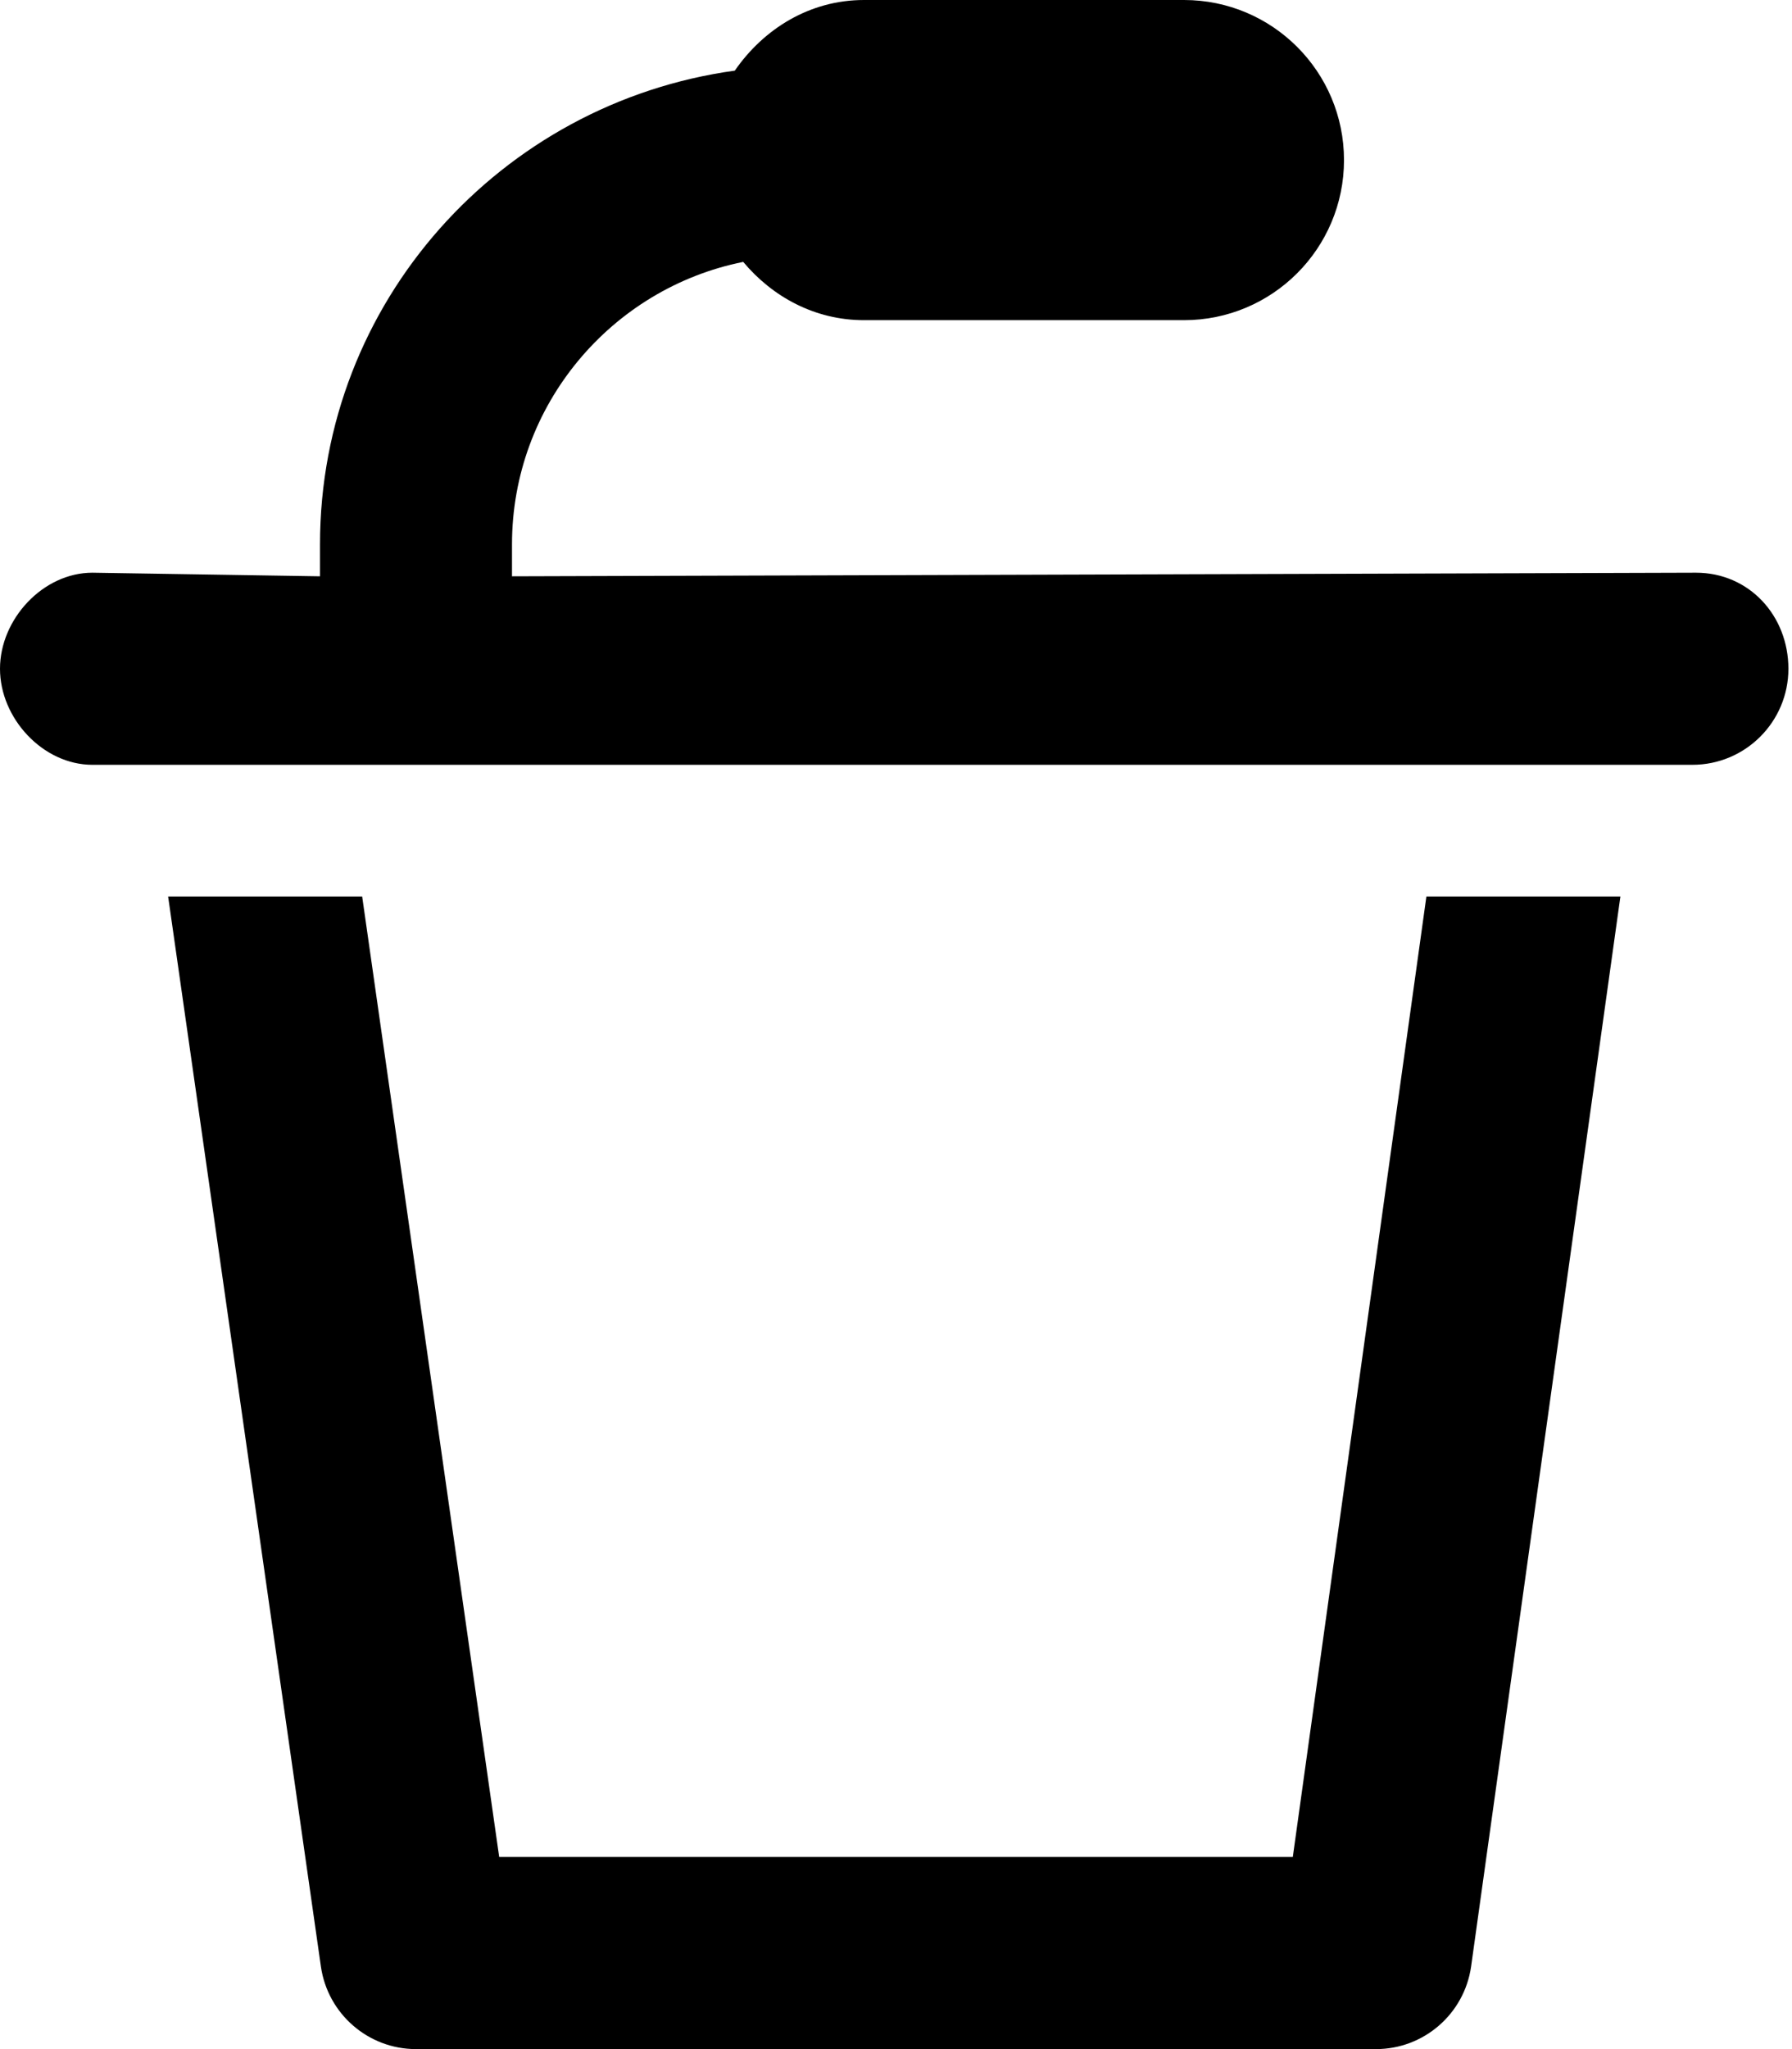 <svg xmlns="http://www.w3.org/2000/svg" viewBox="0 0 448 512"><!--! Font Awesome Pro 6.1.1 by @fontawesome - https://fontawesome.com License - https://fontawesome.com/license (Commercial License) Copyright 2022 Fonticons, Inc. --><path d="M323.2 464H124.8L90.54 224H42.03l38.2 267.4C81.94 503.2 92.06 512 104 512h240c11.94 0 22.06-8.781 23.77-20.59L405.1 224h-48.5L323.2 464zM424 143.1L128 144V136c0-34.83 24.88-63.95 57.8-70.56C193.1 74.15 203.7 80 216 80h80c22.09 0 40-17.91 40-40C336 17.91 318.1 0 296 0h-80C202.4 0 190.9 7.246 183.7 17.65C125.3 25.69 80 75.42 80 136V144L23.1 143.1C10.75 143.1 0 154.7 0 167.1s10.75 24 23.1 24h400c13.25 0 24-10.75 24-24S437.3 143.1 424 143.1z"/></svg>